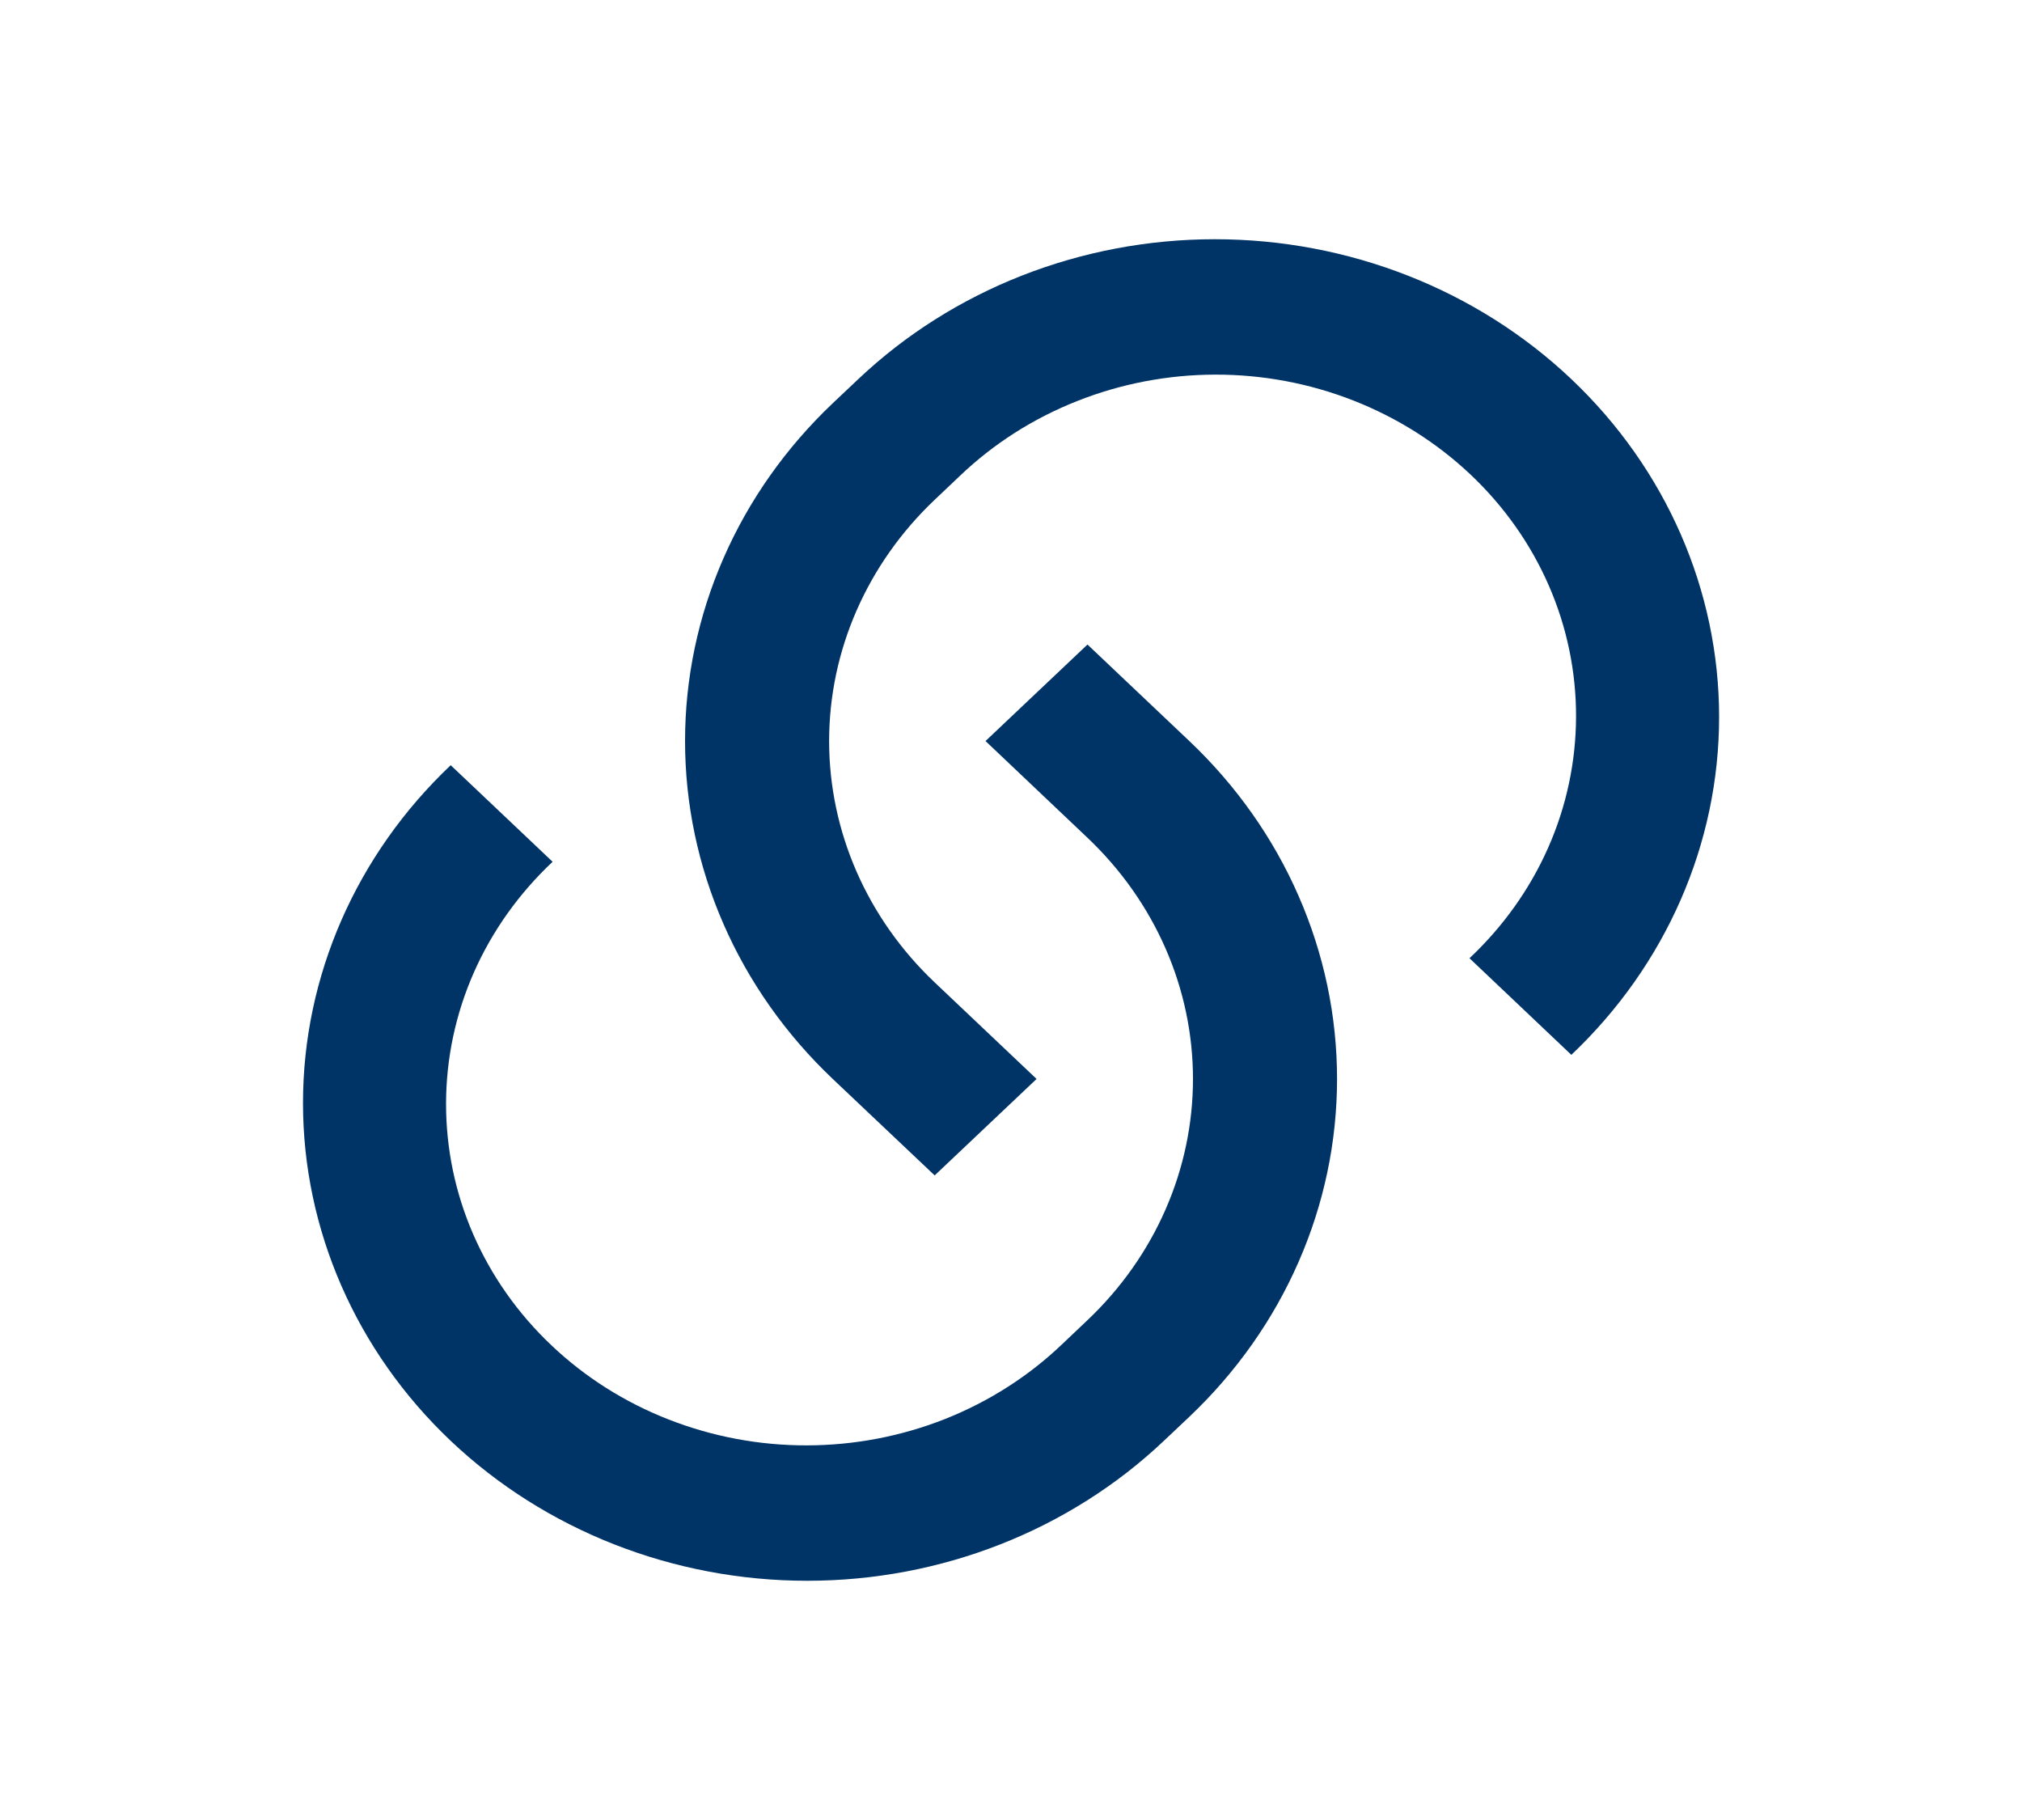 <svg width="20" height="18" viewBox="0 0 20 18" fill="none" xmlns="http://www.w3.org/2000/svg">
<path d="M10.756 6.374L11.764 7.329C12.227 7.768 12.595 8.289 12.845 8.862C13.096 9.436 13.225 10.05 13.225 10.671C13.225 11.291 13.096 11.906 12.845 12.479C12.595 13.052 12.227 13.573 11.764 14.012L11.512 14.25C10.576 15.136 9.308 15.634 7.985 15.634C6.662 15.634 5.393 15.136 4.458 14.25C3.523 13.364 2.997 12.162 2.997 10.909C2.997 9.656 3.523 8.454 4.458 7.568L5.466 8.523C5.133 8.836 4.868 9.208 4.687 9.618C4.506 10.028 4.413 10.468 4.412 10.912C4.411 11.357 4.502 11.797 4.681 12.208C4.86 12.619 5.123 12.992 5.455 13.306C5.787 13.621 6.181 13.87 6.614 14.039C7.048 14.209 7.513 14.296 7.982 14.295C8.451 14.294 8.915 14.205 9.348 14.034C9.781 13.862 10.174 13.611 10.504 13.296L10.756 13.057C11.424 12.424 11.8 11.566 11.8 10.671C11.8 9.776 11.424 8.918 10.756 8.285L9.748 7.329L10.756 6.375L10.756 6.374ZM15.542 10.432L14.535 9.477C14.868 9.164 15.133 8.792 15.314 8.382C15.495 7.972 15.588 7.532 15.589 7.088C15.59 6.643 15.499 6.203 15.32 5.792C15.141 5.381 14.878 5.008 14.546 4.694C14.214 4.38 13.82 4.131 13.386 3.961C12.953 3.791 12.488 3.704 12.019 3.705C11.55 3.706 11.086 3.795 10.653 3.967C10.22 4.138 9.827 4.389 9.497 4.704L9.245 4.943C8.577 5.576 8.201 6.435 8.201 7.329C8.201 8.224 8.577 9.083 9.245 9.716L10.253 10.671L9.245 11.625L8.237 10.671C7.774 10.232 7.406 9.711 7.156 9.138C6.905 8.564 6.776 7.95 6.776 7.329C6.776 6.709 6.905 6.094 7.156 5.521C7.406 4.948 7.774 4.427 8.237 3.988L8.489 3.75C9.425 2.864 10.693 2.366 12.016 2.366C13.339 2.366 14.608 2.864 15.543 3.75C16.478 4.636 17.004 5.838 17.004 7.091C17.004 8.344 16.478 9.546 15.543 10.432L15.542 10.432Z" fill="#003366"/>
</svg>

